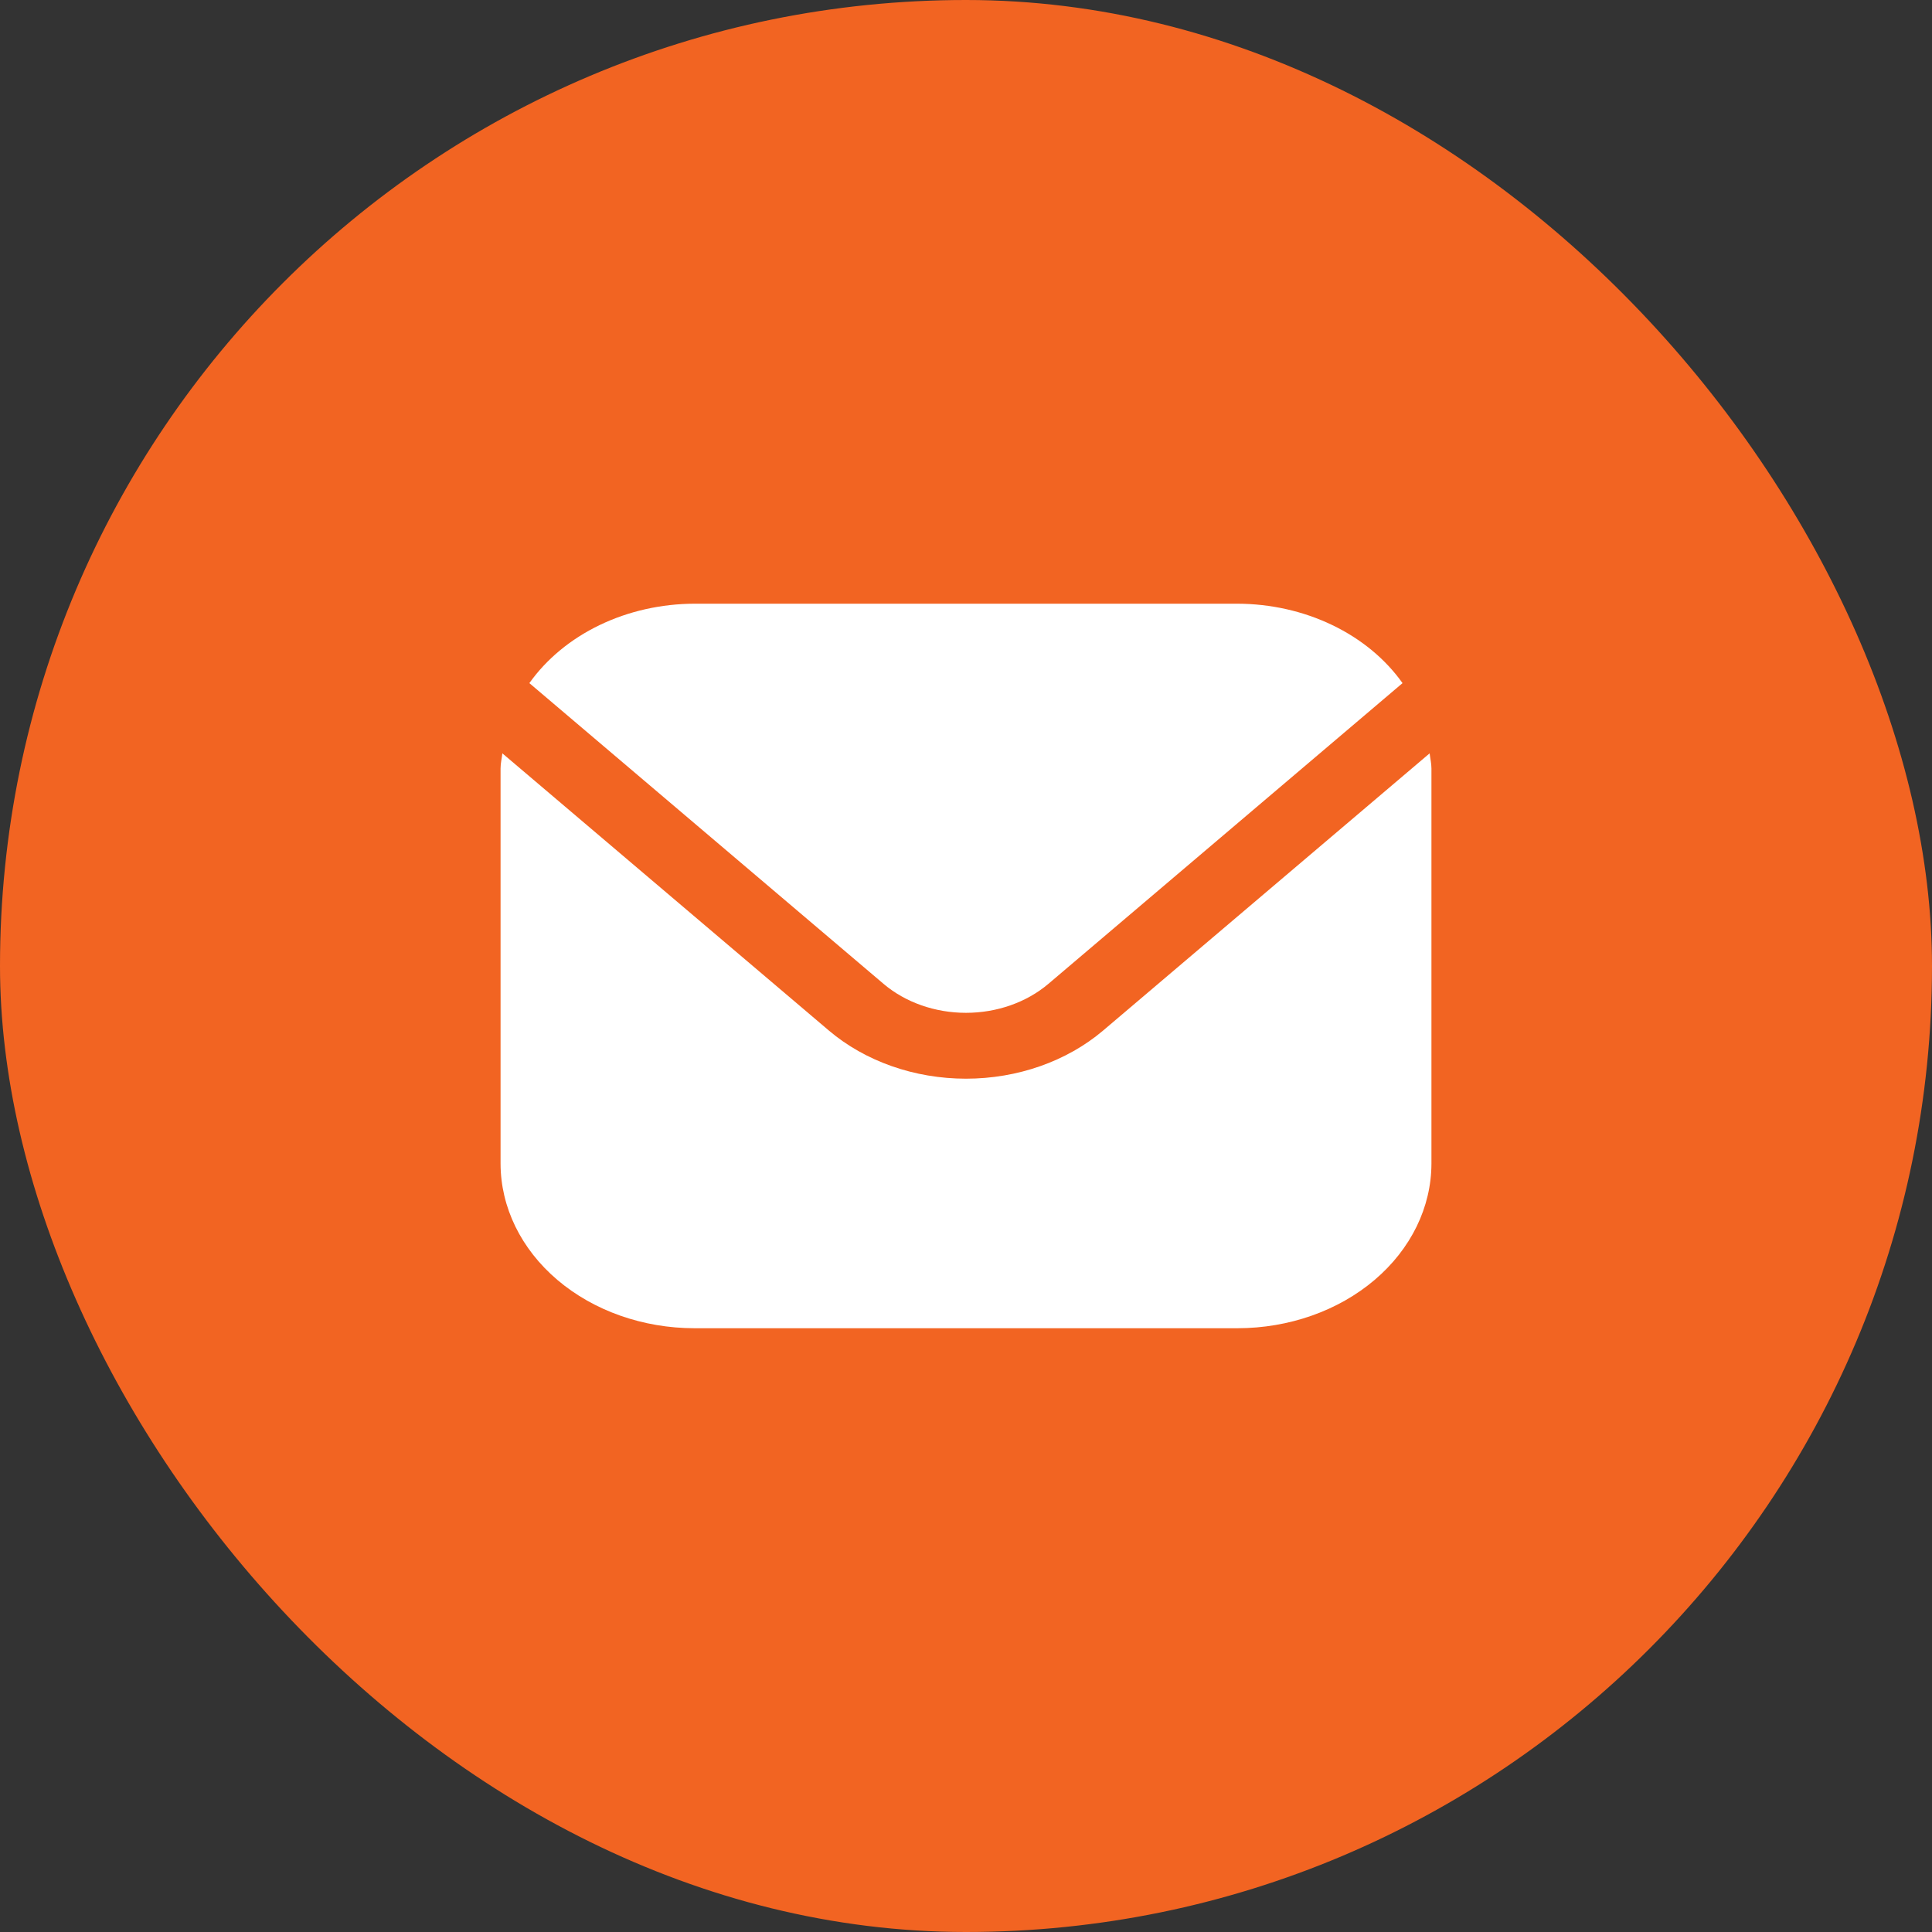 <?xml version="1.0" encoding="UTF-8"?> <svg xmlns="http://www.w3.org/2000/svg" width="55" height="55" viewBox="0 0 55 55" fill="none"><rect x="0" y="0" width="55" height="55" fill="#333333" stroke="none"/><rect width="55" height="55" rx="27.5" fill="#F26422"></rect><g clip-path="url(#clip0_3128_3476)"><path d="M40.699 21.446L31.404 29.337C30.368 30.215 28.964 30.708 27.5 30.708C26.036 30.708 24.632 30.215 23.596 29.337L14.301 21.446C14.285 21.594 14.25 21.728 14.25 21.875V33.125C14.252 34.368 14.834 35.559 15.869 36.438C16.904 37.317 18.307 37.811 19.771 37.812H35.229C36.693 37.811 38.096 37.317 39.131 36.438C40.166 35.559 40.748 34.368 40.75 33.125V21.875C40.75 21.728 40.715 21.594 40.699 21.446Z" fill="white"></path><path d="M29.842 28.011L39.927 19.447C39.439 18.759 38.75 18.19 37.926 17.794C37.103 17.398 36.174 17.189 35.228 17.186H19.77C18.824 17.189 17.894 17.398 17.071 17.794C16.248 18.19 15.559 18.759 15.07 19.447L25.156 28.011C25.778 28.537 26.62 28.833 27.499 28.833C28.377 28.833 29.22 28.537 29.842 28.011Z" fill="white"></path></g><defs><clipPath id="clip0_3128_3476"><rect width="26.5" height="22.5" fill="white" transform="translate(14.25 16.25)"></rect></clipPath></defs></svg> 